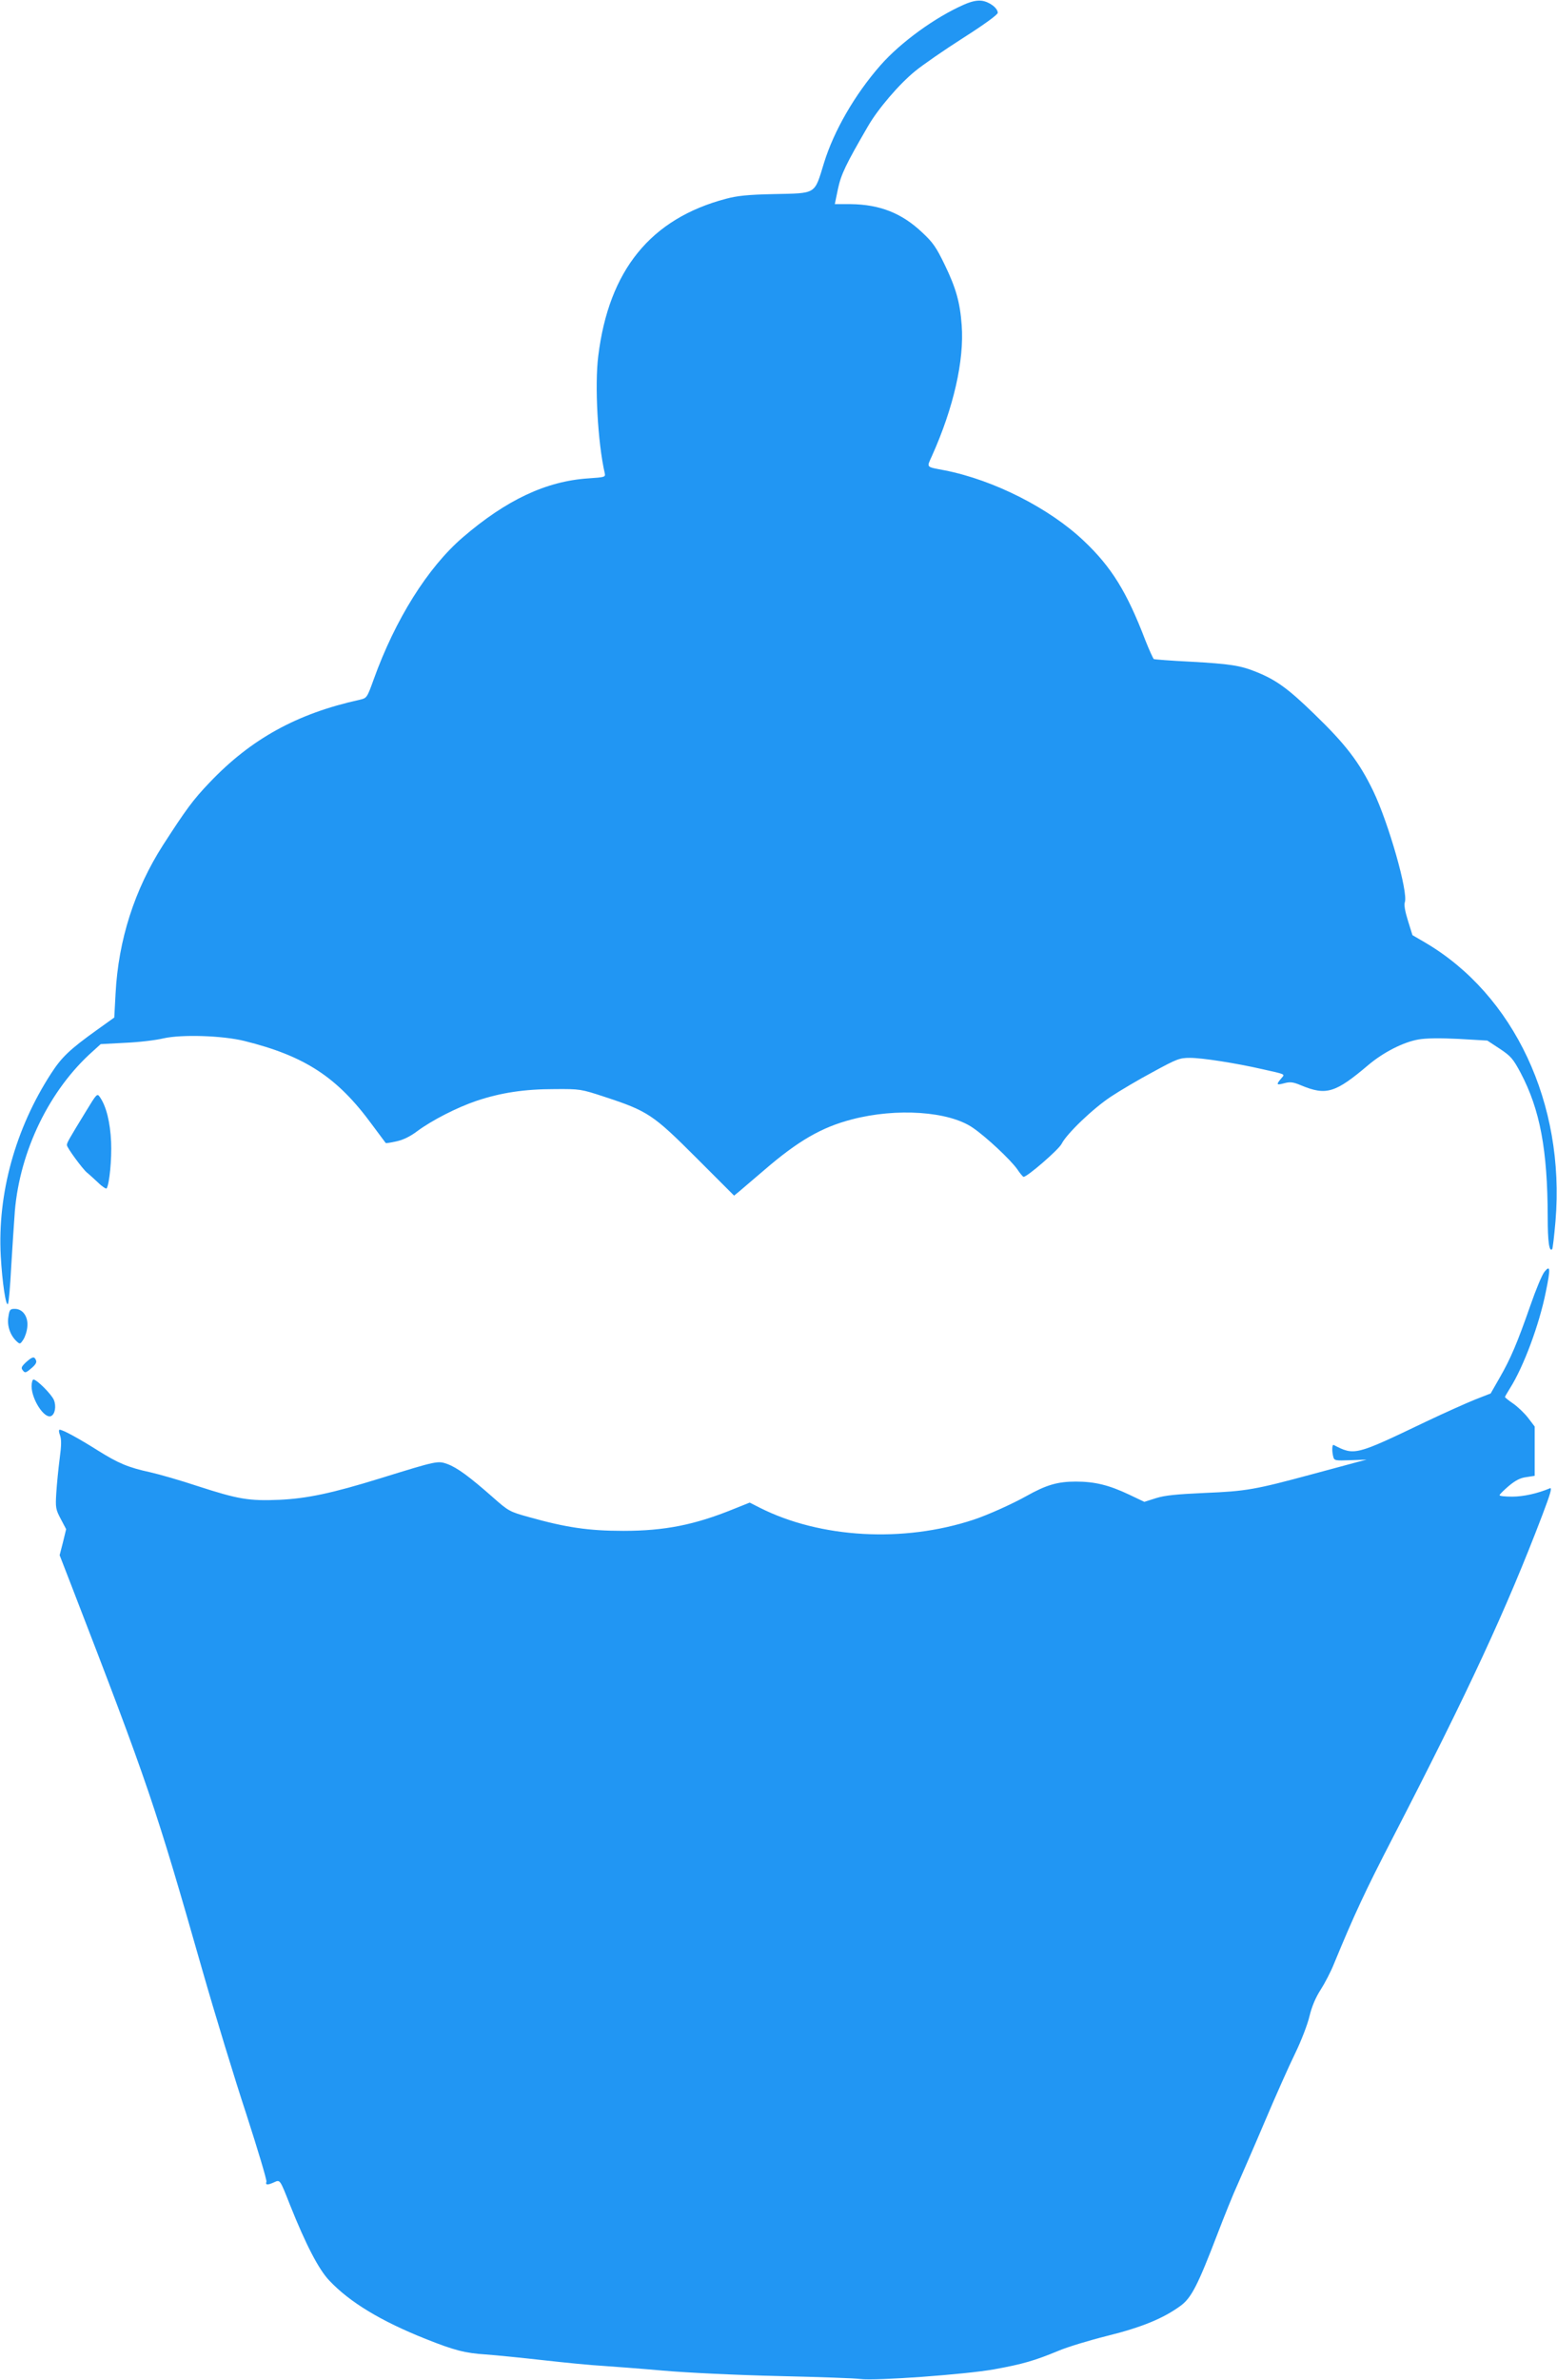 <?xml version="1.0" standalone="no"?>
<!DOCTYPE svg PUBLIC "-//W3C//DTD SVG 20010904//EN"
 "http://www.w3.org/TR/2001/REC-SVG-20010904/DTD/svg10.dtd">
<svg version="1.0" xmlns="http://www.w3.org/2000/svg"
 width="838pt" height="1280pt" viewBox="0 0 838 1280"
 preserveAspectRatio="xMidYMid meet">
<g transform="translate(0,1280) scale(0.1,-0.1)"
fill="#2196f3" stroke="none">
<path d="M5188 12775 c-155 -68 -341 -203 -449 -326 -138 -157 -251 -353 -304
-525 -53 -172 -37 -163 -271 -168 -139 -3 -196 -9 -256 -25 -406 -107 -631
-384 -688 -845 -20 -157 -3 -468 35 -632 4 -20 0 -21 -88 -27 -228 -15 -442
-116 -677 -318 -188 -162 -363 -441 -479 -764 -36 -100 -37 -100 -76 -109
-336 -74 -584 -210 -808 -446 -88 -92 -126 -144 -250 -336 -153 -239 -240
-510 -255 -798 l-7 -129 -95 -68 c-145 -104 -188 -145 -245 -233 -192 -296
-289 -646 -271 -981 8 -144 28 -276 39 -258 4 6 12 94 17 195 6 100 15 238 20
305 28 325 187 652 419 858 l43 39 132 7 c72 3 165 14 206 24 98 22 317 15
435 -14 326 -81 500 -194 688 -451 39 -52 72 -97 73 -98 1 -2 27 2 58 9 37 8
75 27 112 55 80 59 213 127 319 163 132 44 258 63 420 63 137 1 142 0 267 -41
235 -77 263 -96 495 -328 l204 -204 28 23 c15 13 76 65 136 116 180 155 307
229 470 271 240 63 522 44 651 -45 73 -50 202 -171 239 -223 15 -23 31 -41 34
-41 20 0 189 146 205 178 28 55 169 190 266 254 47 31 148 91 225 132 130 71
144 76 200 76 65 0 246 -28 390 -61 126 -28 121 -26 103 -47 -31 -36 -29 -40
12 -29 33 9 48 8 93 -11 135 -56 184 -41 362 110 81 68 188 123 270 137 39 7
114 8 215 3 l155 -9 67 -44 c60 -40 71 -53 112 -129 105 -199 145 -415 146
-775 0 -134 8 -190 24 -174 3 3 11 71 18 152 52 631 -223 1217 -703 1498 l-67
39 -24 77 c-16 51 -22 86 -17 100 19 53 -87 425 -170 598 -75 155 -147 250
-318 415 -141 137 -205 183 -312 226 -86 35 -142 43 -355 55 -104 5 -192 12
-196 14 -4 3 -25 49 -46 102 -99 259 -182 393 -330 533 -185 176 -485 328
-749 380 -104 20 -98 13 -69 78 116 258 174 513 160 702 -9 124 -31 201 -91
325 -46 95 -63 120 -122 175 -110 104 -228 150 -384 152 l-86 0 17 82 c17 79
42 131 161 336 54 94 169 228 254 297 40 33 157 114 259 179 113 72 186 125
186 135 0 26 -46 60 -87 65 -26 3 -56 -4 -95 -21z"/>
<path d="M463 6823 c-95 -155 -103 -170 -103 -182 0 -14 84 -128 108 -148 8
-6 34 -30 58 -52 23 -23 45 -37 48 -33 15 24 28 157 24 250 -5 107 -26 192
-61 242 -14 20 -17 17 -74 -77z"/>
<path d="M8313 5960 c-13 -15 -47 -97 -76 -181 -71 -203 -107 -288 -166 -390
l-48 -84 -82 -32 c-45 -18 -166 -72 -269 -121 -378 -181 -382 -182 -494 -124
-9 4 -10 -34 -2 -64 5 -20 11 -21 92 -18 l87 3 -50 -13 c-27 -7 -138 -37 -245
-66 -304 -82 -353 -91 -575 -100 -154 -7 -215 -13 -263 -28 l-63 -20 -82 39
c-108 51 -184 70 -287 70 -98 0 -159 -18 -266 -78 -73 -41 -208 -102 -284
-127 -378 -125 -824 -100 -1150 64 l-55 28 -85 -34 c-211 -86 -373 -118 -595
-118 -188 0 -308 18 -508 74 -105 29 -110 32 -196 108 -124 109 -189 157 -242
177 -53 19 -54 19 -364 -77 -259 -80 -392 -108 -541 -115 -164 -7 -222 3 -438
73 -93 31 -208 64 -257 75 -119 26 -172 48 -285 119 -100 63 -186 110 -203
110 -5 0 -5 -12 2 -30 8 -22 8 -53 -2 -127 -7 -54 -15 -136 -18 -183 -5 -79
-3 -89 24 -140 l29 -55 -17 -70 -18 -70 64 -165 c414 -1071 451 -1181 705
-2070 67 -234 173 -581 236 -772 62 -192 111 -355 108 -363 -7 -18 6 -19 41
-3 33 15 31 17 86 -122 85 -213 154 -346 211 -406 109 -116 277 -218 518 -314
155 -62 214 -77 325 -84 55 -4 195 -18 310 -31 116 -13 257 -27 315 -30 58 -4
206 -15 330 -26 127 -11 395 -24 620 -29 217 -5 415 -12 440 -16 78 -11 571
25 720 52 155 28 219 47 345 99 49 21 168 57 264 81 186 46 302 94 394 161 59
43 93 109 200 388 36 94 85 216 110 270 24 55 91 208 147 340 56 132 128 294
161 361 32 66 67 156 77 200 13 53 33 100 60 142 22 34 55 97 72 140 108 262
168 391 316 677 408 790 613 1232 804 1733 44 116 55 152 42 147 -66 -28 -143
-45 -203 -45 -38 0 -69 3 -68 8 0 4 22 26 49 49 36 30 62 44 95 48 l45 7 0
133 0 132 -35 46 c-20 26 -56 60 -80 77 -25 17 -45 33 -45 36 0 2 12 23 27 47
73 115 158 343 193 519 26 126 24 146 -7 108z"/>
<path d="M45 5716 c-8 -48 11 -100 45 -131 17 -16 19 -15 35 9 10 15 20 45 22
69 6 54 -24 97 -67 97 -26 0 -29 -4 -35 -44z"/>
<path d="M140 5473 c-25 -24 -28 -31 -17 -44 11 -15 16 -14 45 11 22 18 31 32
26 43 -9 23 -19 21 -54 -10z"/>
<path d="M170 5343 c1 -71 68 -174 104 -160 22 9 30 53 16 87 -13 31 -92 110
-110 110 -5 0 -10 -17 -10 -37z"/>
</g>
</svg>
